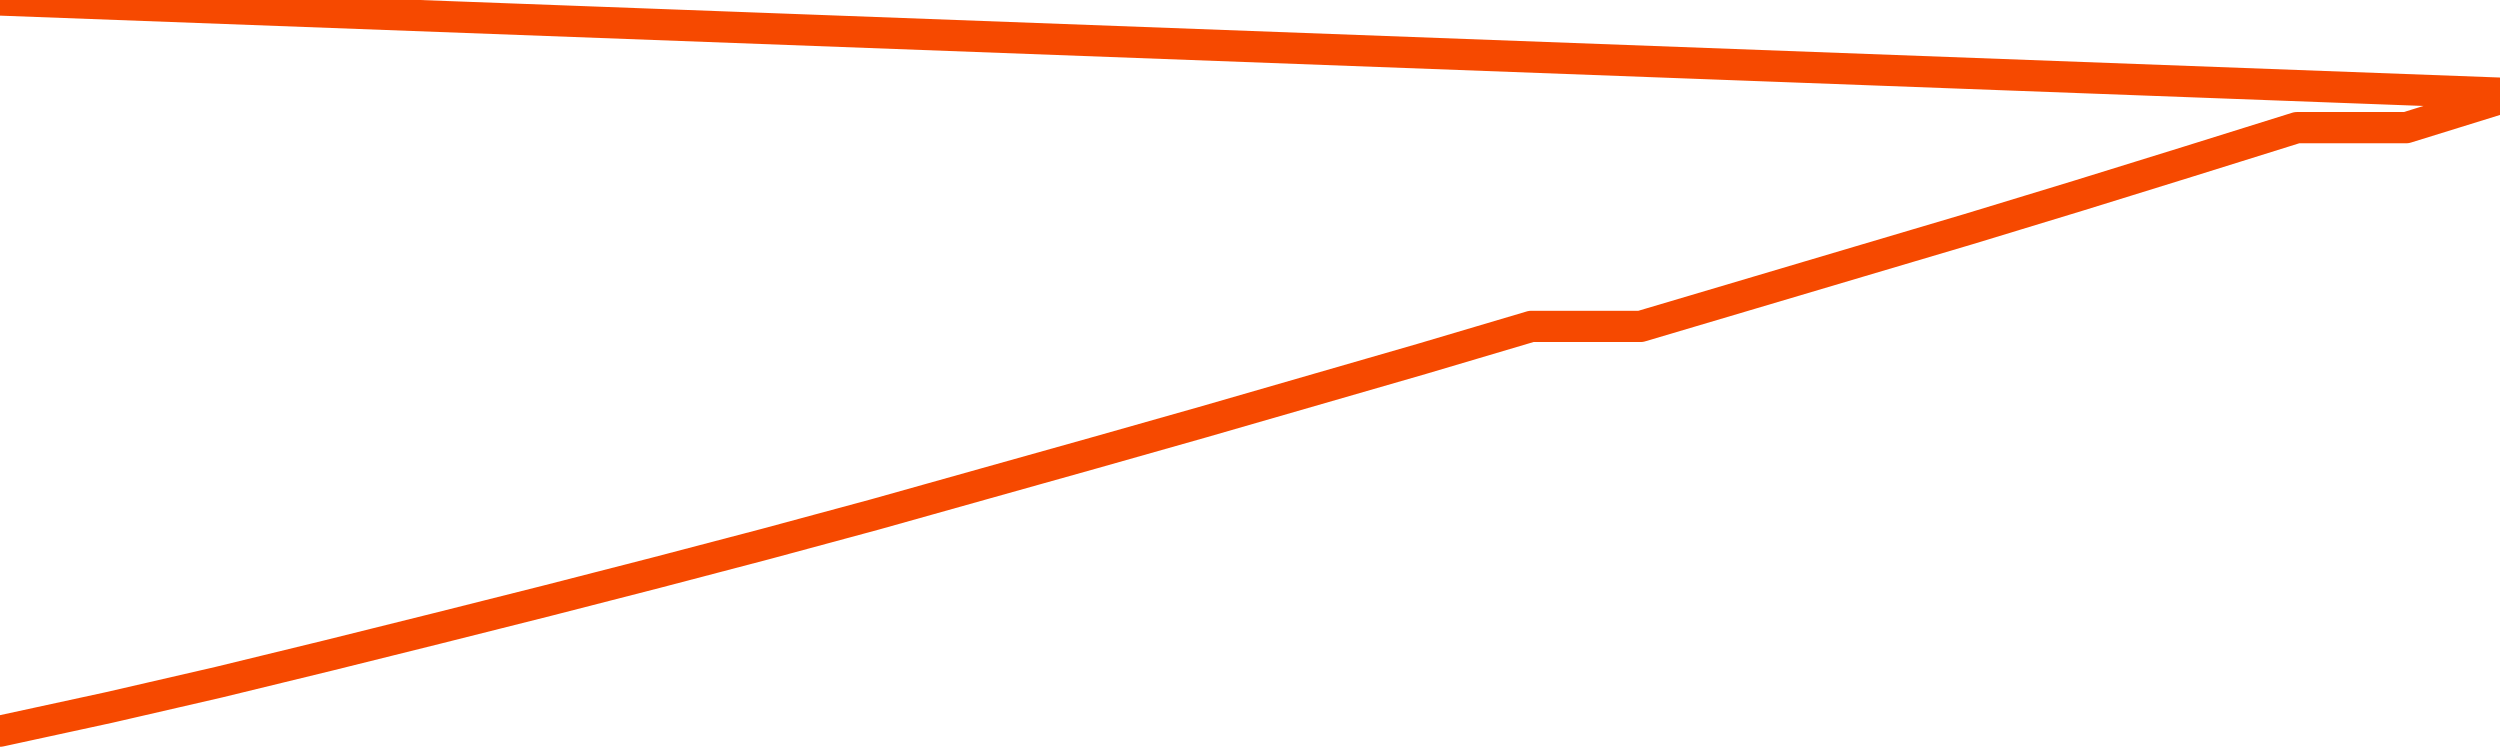       <svg
        version="1.1"
        xmlns="http://www.w3.org/2000/svg"
        width="80"
        height="24"
        viewBox="0 0 80 24">
        <path
          fill="url(#gradient)"
          fill-opacity="0.56"
          stroke="none"
          d="M 0,26 0.0,23.397 3.5,22.637 7.0,21.83 10.5,20.977 14.0,20.106 17.5,19.225 21.0,18.326 24.5,17.408 28.0,16.462 31.5,15.479 35.0,14.497 38.5,13.505 42.0,12.494 45.5,11.483 49.0,10.445 52.5,10.445 56.0,9.407 59.5,8.368 63.0,7.33 66.5,6.264 70.0,5.179 73.5,4.085 77.0,4.085 80.5,3 82,26 Z"
        />
        <path
          fill="none"
          stroke="#F64900"
          stroke-width="1"
          stroke-linejoin="round"
          stroke-linecap="round"
          d="M 0.0,23.397 3.5,22.637 7.0,21.83 10.5,20.977 14.0,20.106 17.5,19.225 21.0,18.326 24.5,17.408 28.0,16.462 31.5,15.479 35.0,14.497 38.5,13.505 42.0,12.494 45.5,11.483 49.0,10.445 52.5,10.445 56.0,9.407 59.5,8.368 63.0,7.33 66.5,6.264 70.0,5.179 73.5,4.085 77.0,4.085 80.5,3.0.join(' ') }"
        />
      </svg>
